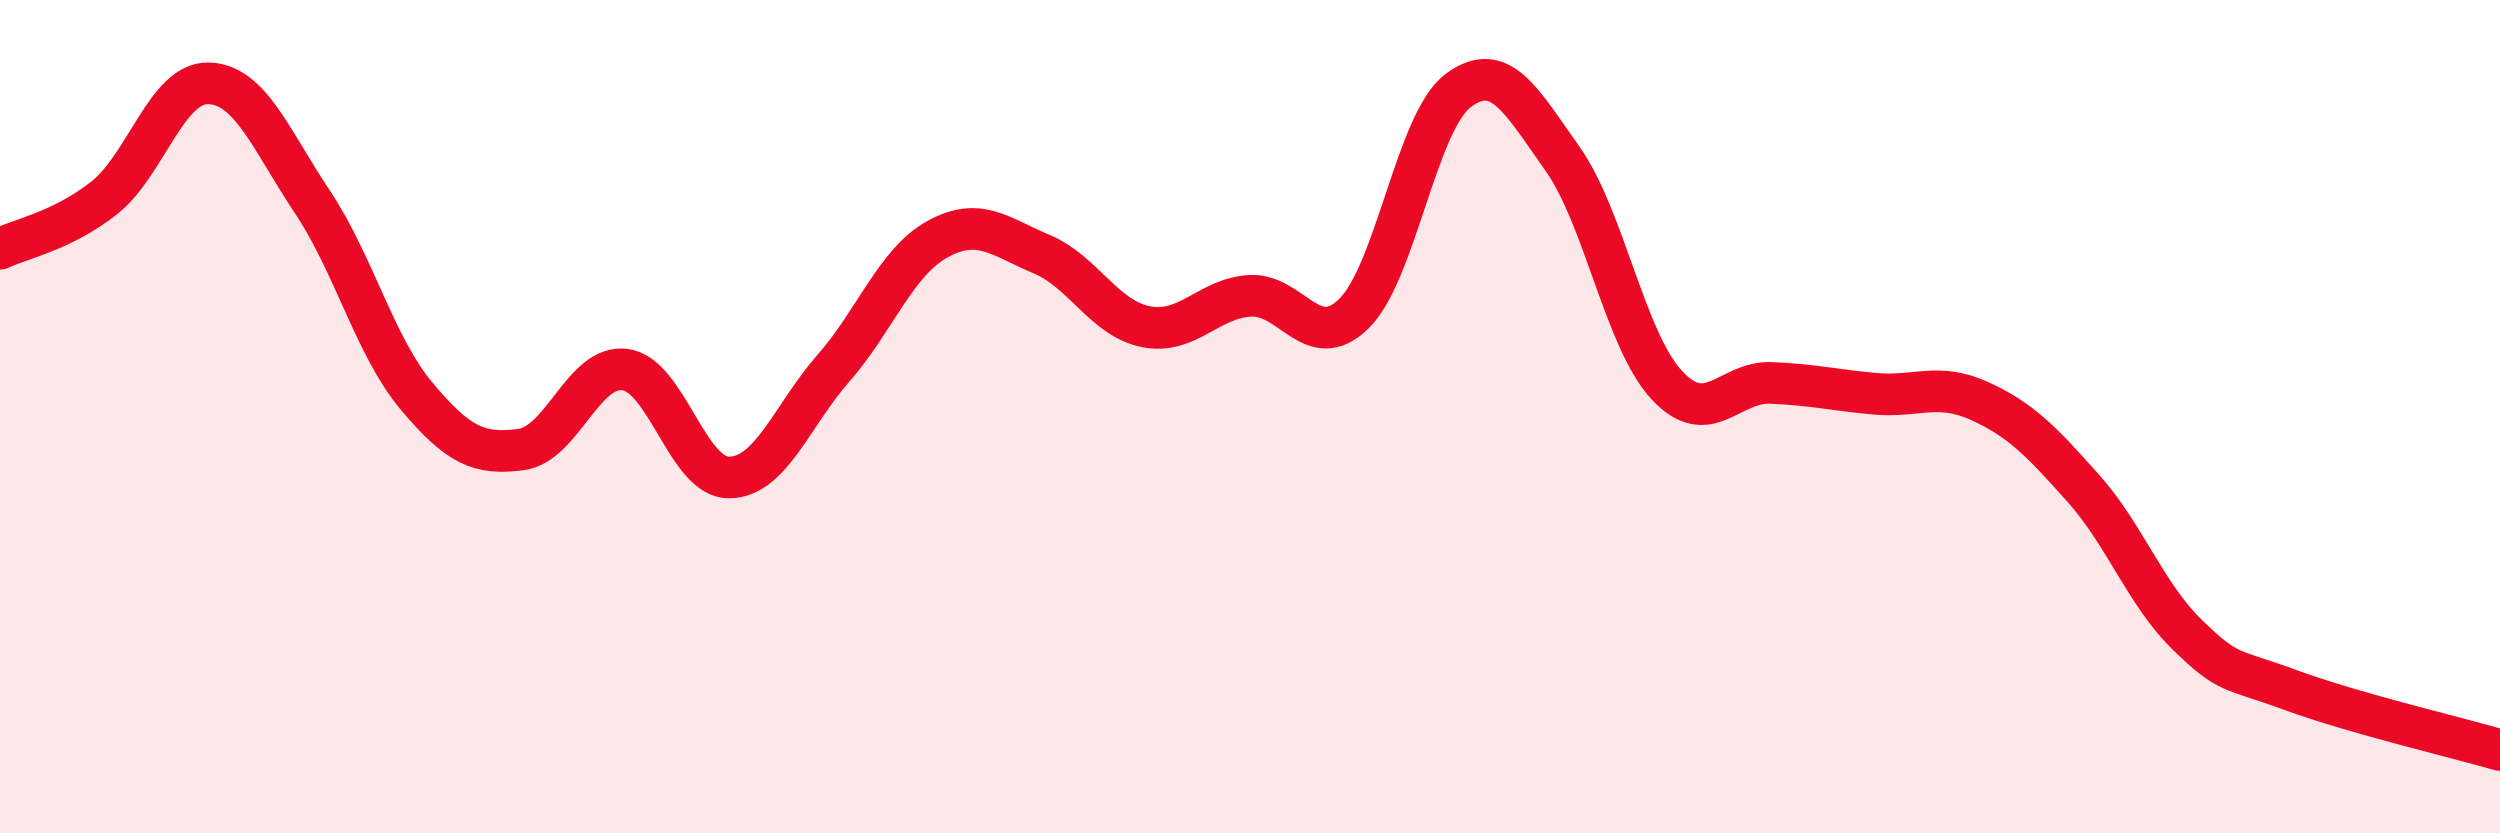 
    <svg width="60" height="20" viewBox="0 0 60 20" xmlns="http://www.w3.org/2000/svg">
      <path
        d="M 0,5.97 C 0.5,5.73 1.5,5.54 2.5,4.75 C 3.5,3.96 4,1.98 5,2 C 6,2.02 6.5,3.35 7.5,4.85 C 8.5,6.35 9,8.32 10,9.51 C 11,10.7 11.5,10.92 12.5,10.79 C 13.5,10.66 14,8.74 15,8.87 C 16,9 16.5,11.47 17.5,11.46 C 18.5,11.45 19,9.98 20,8.84 C 21,7.7 21.5,6.29 22.5,5.74 C 23.5,5.19 24,5.68 25,6.1 C 26,6.52 26.5,7.64 27.5,7.84 C 28.5,8.04 29,7.16 30,7.1 C 31,7.04 31.5,8.51 32.5,7.52 C 33.5,6.53 34,2.91 35,2.17 C 36,1.43 36.5,2.4 37.5,3.81 C 38.5,5.22 39,8.16 40,9.24 C 41,10.32 41.5,9.15 42.5,9.19 C 43.5,9.23 44,9.36 45,9.45 C 46,9.54 46.5,9.17 47.5,9.62 C 48.5,10.07 49,10.6 50,11.72 C 51,12.84 51.5,14.27 52.5,15.24 C 53.5,16.21 53.5,16.02 55,16.57 C 56.5,17.12 59,17.71 60,18L60 20L0 20Z"
        fill="#EB0A25"
        opacity="0.1"
        stroke-linecap="round"
        stroke-linejoin="round"
      />
      <path
        d="M 0,5.97 C 0.5,5.73 1.5,5.54 2.5,4.75 C 3.5,3.96 4,1.98 5,2 C 6,2.02 6.5,3.35 7.5,4.85 C 8.5,6.35 9,8.32 10,9.51 C 11,10.7 11.5,10.92 12.5,10.79 C 13.5,10.66 14,8.74 15,8.87 C 16,9 16.5,11.47 17.5,11.46 C 18.5,11.45 19,9.98 20,8.84 C 21,7.7 21.5,6.29 22.5,5.74 C 23.5,5.19 24,5.68 25,6.1 C 26,6.52 26.5,7.64 27.5,7.84 C 28.5,8.04 29,7.16 30,7.1 C 31,7.04 31.5,8.51 32.5,7.52 C 33.5,6.53 34,2.91 35,2.17 C 36,1.43 36.5,2.4 37.5,3.81 C 38.5,5.22 39,8.16 40,9.24 C 41,10.32 41.5,9.15 42.5,9.19 C 43.5,9.23 44,9.36 45,9.45 C 46,9.54 46.5,9.17 47.5,9.62 C 48.5,10.07 49,10.6 50,11.72 C 51,12.84 51.5,14.27 52.5,15.24 C 53.5,16.21 53.5,16.02 55,16.57 C 56.5,17.12 59,17.71 60,18"
        stroke="#EB0A25"
        stroke-width="1"
        fill="none"
        stroke-linecap="round"
        stroke-linejoin="round"
      />
    </svg>
  